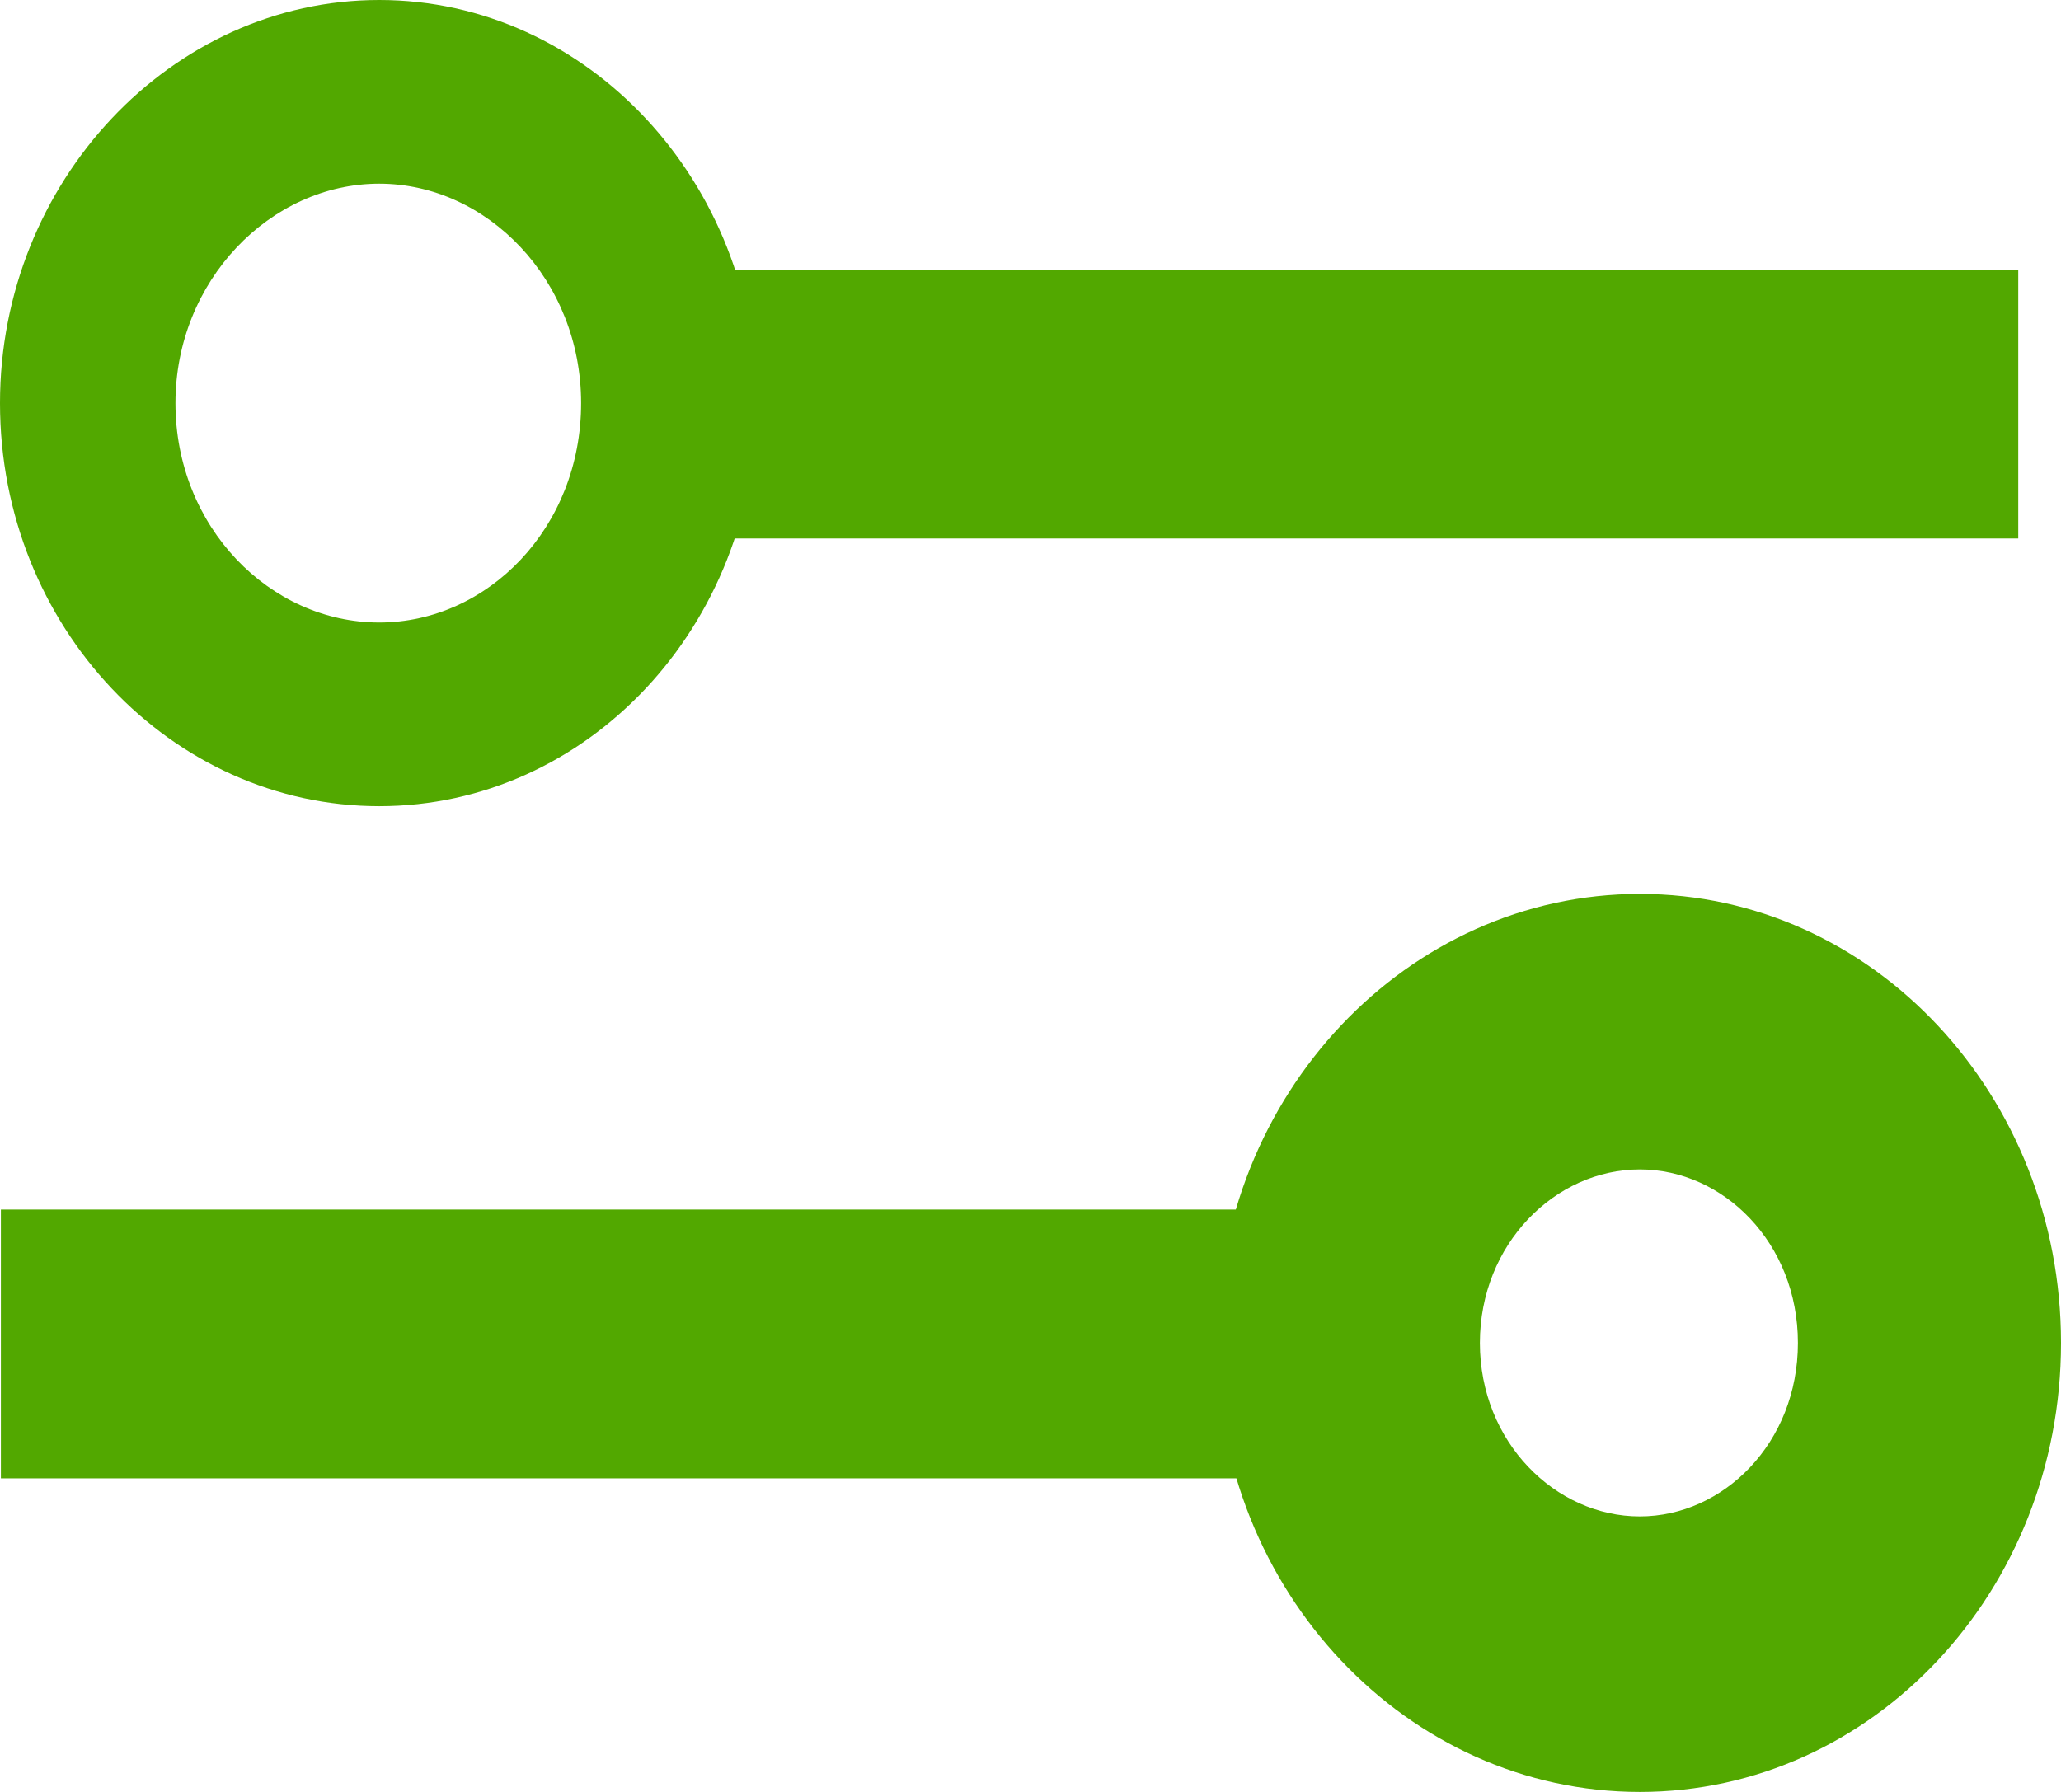 <svg width="23" height="20" viewBox="0 0 23 20" fill="none" xmlns="http://www.w3.org/2000/svg">
<path d="M22.523 3.01H7.054V6.01H22.523V3.01Z" fill="#52A800"/>
<path d="M15.478 13.5H0.01V16.5H15.478V13.5Z" fill="#52A800"/>
<path fill-rule="evenodd" clip-rule="evenodd" d="M0 4.499C0 2.029 1.912 0 4.232 0C6.56 0 8.442 2.037 8.442 4.499C8.442 6.987 6.556 8.998 4.232 8.998C1.916 8.998 0 6.996 0 4.499ZM4.232 2.05C3.018 2.05 1.958 3.134 1.958 4.499C1.958 5.882 3.014 6.948 4.232 6.948C5.441 6.948 6.485 5.891 6.485 4.499C6.485 3.125 5.437 2.05 4.232 2.05Z" fill="#52A800"/>
<path fill-rule="evenodd" clip-rule="evenodd" d="M18.3 13.052C17.357 13.052 16.515 13.884 16.515 14.989C16.515 16.093 17.357 16.925 18.3 16.925C19.231 16.925 20.064 16.106 20.064 14.989C20.064 13.871 19.231 13.052 18.3 13.052ZM13.579 14.989C13.579 12.213 15.71 9.977 18.3 9.977C20.903 9.977 23 12.226 23 14.989C23 17.751 20.903 20 18.3 20C15.71 20 13.579 17.765 13.579 14.989Z" fill="#52A800"/>
</svg>
